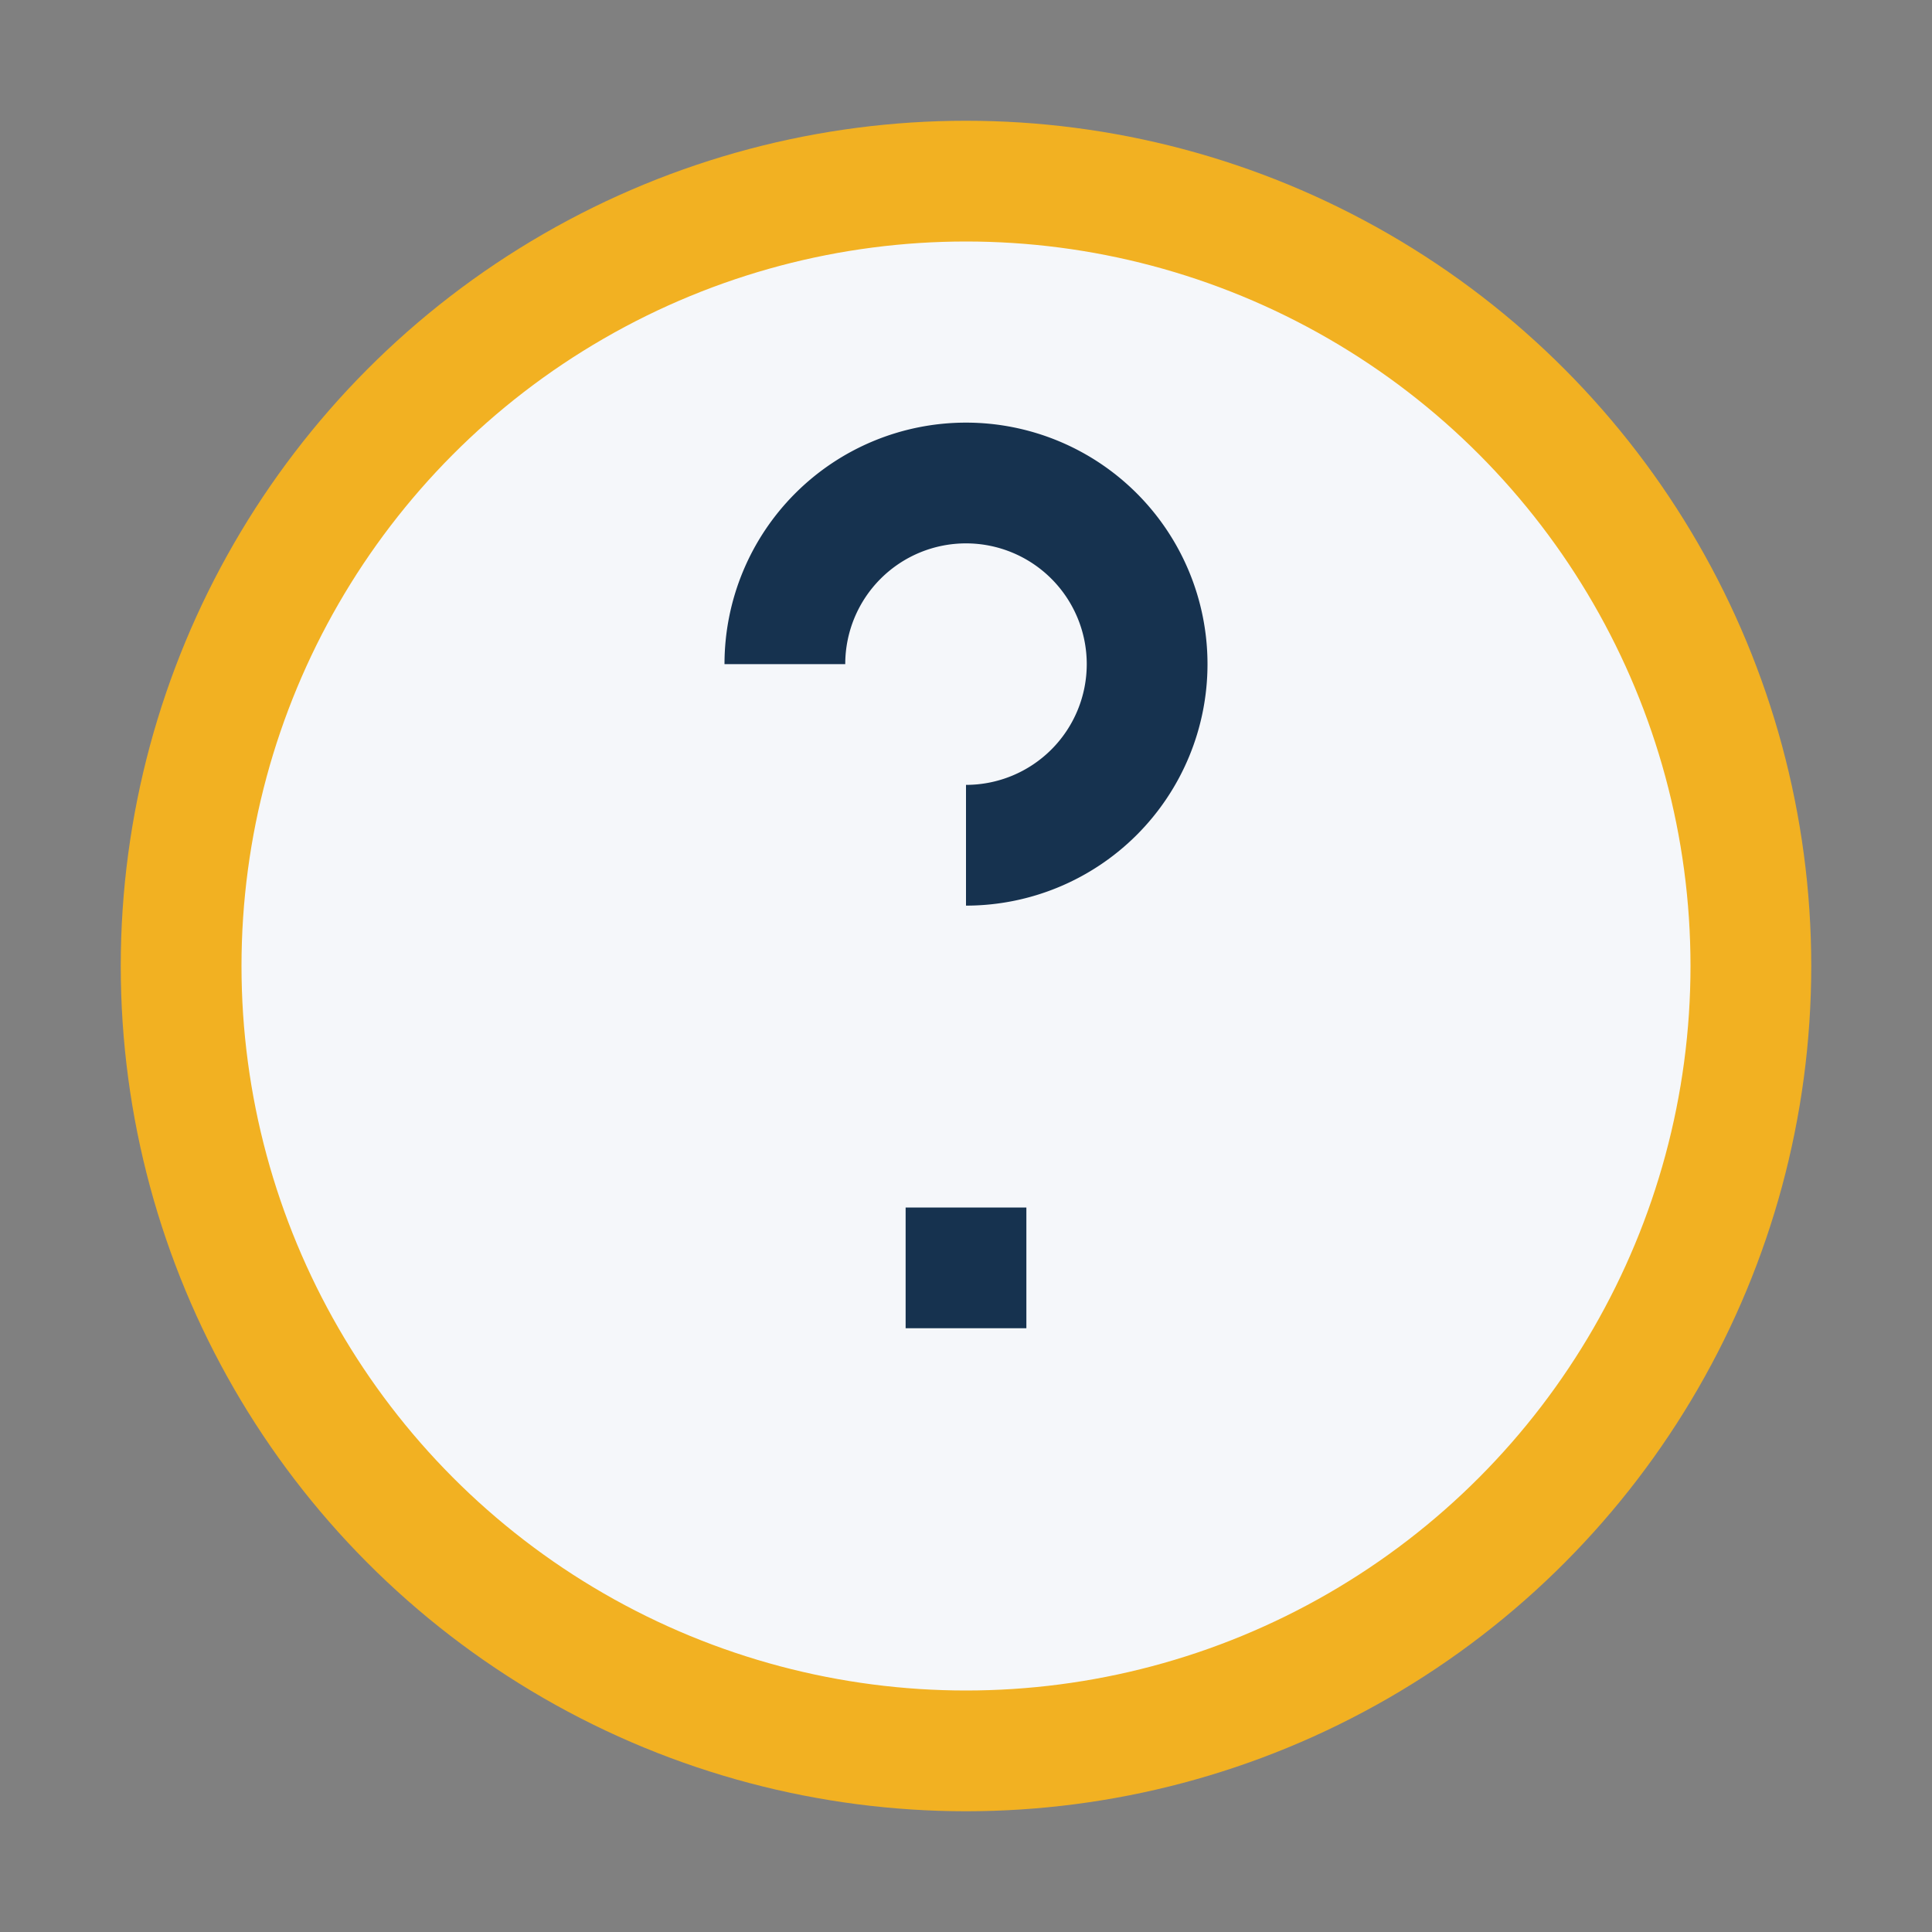 <?xml version="1.0" encoding="UTF-8"?>
<svg xmlns="http://www.w3.org/2000/svg" width="32" height="32" viewBox="0 0 32 32"><rect x="0" y="0" width="32" height="32" fill="#808080" stroke="none"/><circle cx="16" cy="16" r="13" fill="#F5F7FA" stroke="#F2B122" stroke-width="2"/><path d="M16 20v2m0-8a3 3 0 10-3-3" stroke="#16324F" stroke-width="2" fill="none"/></svg>